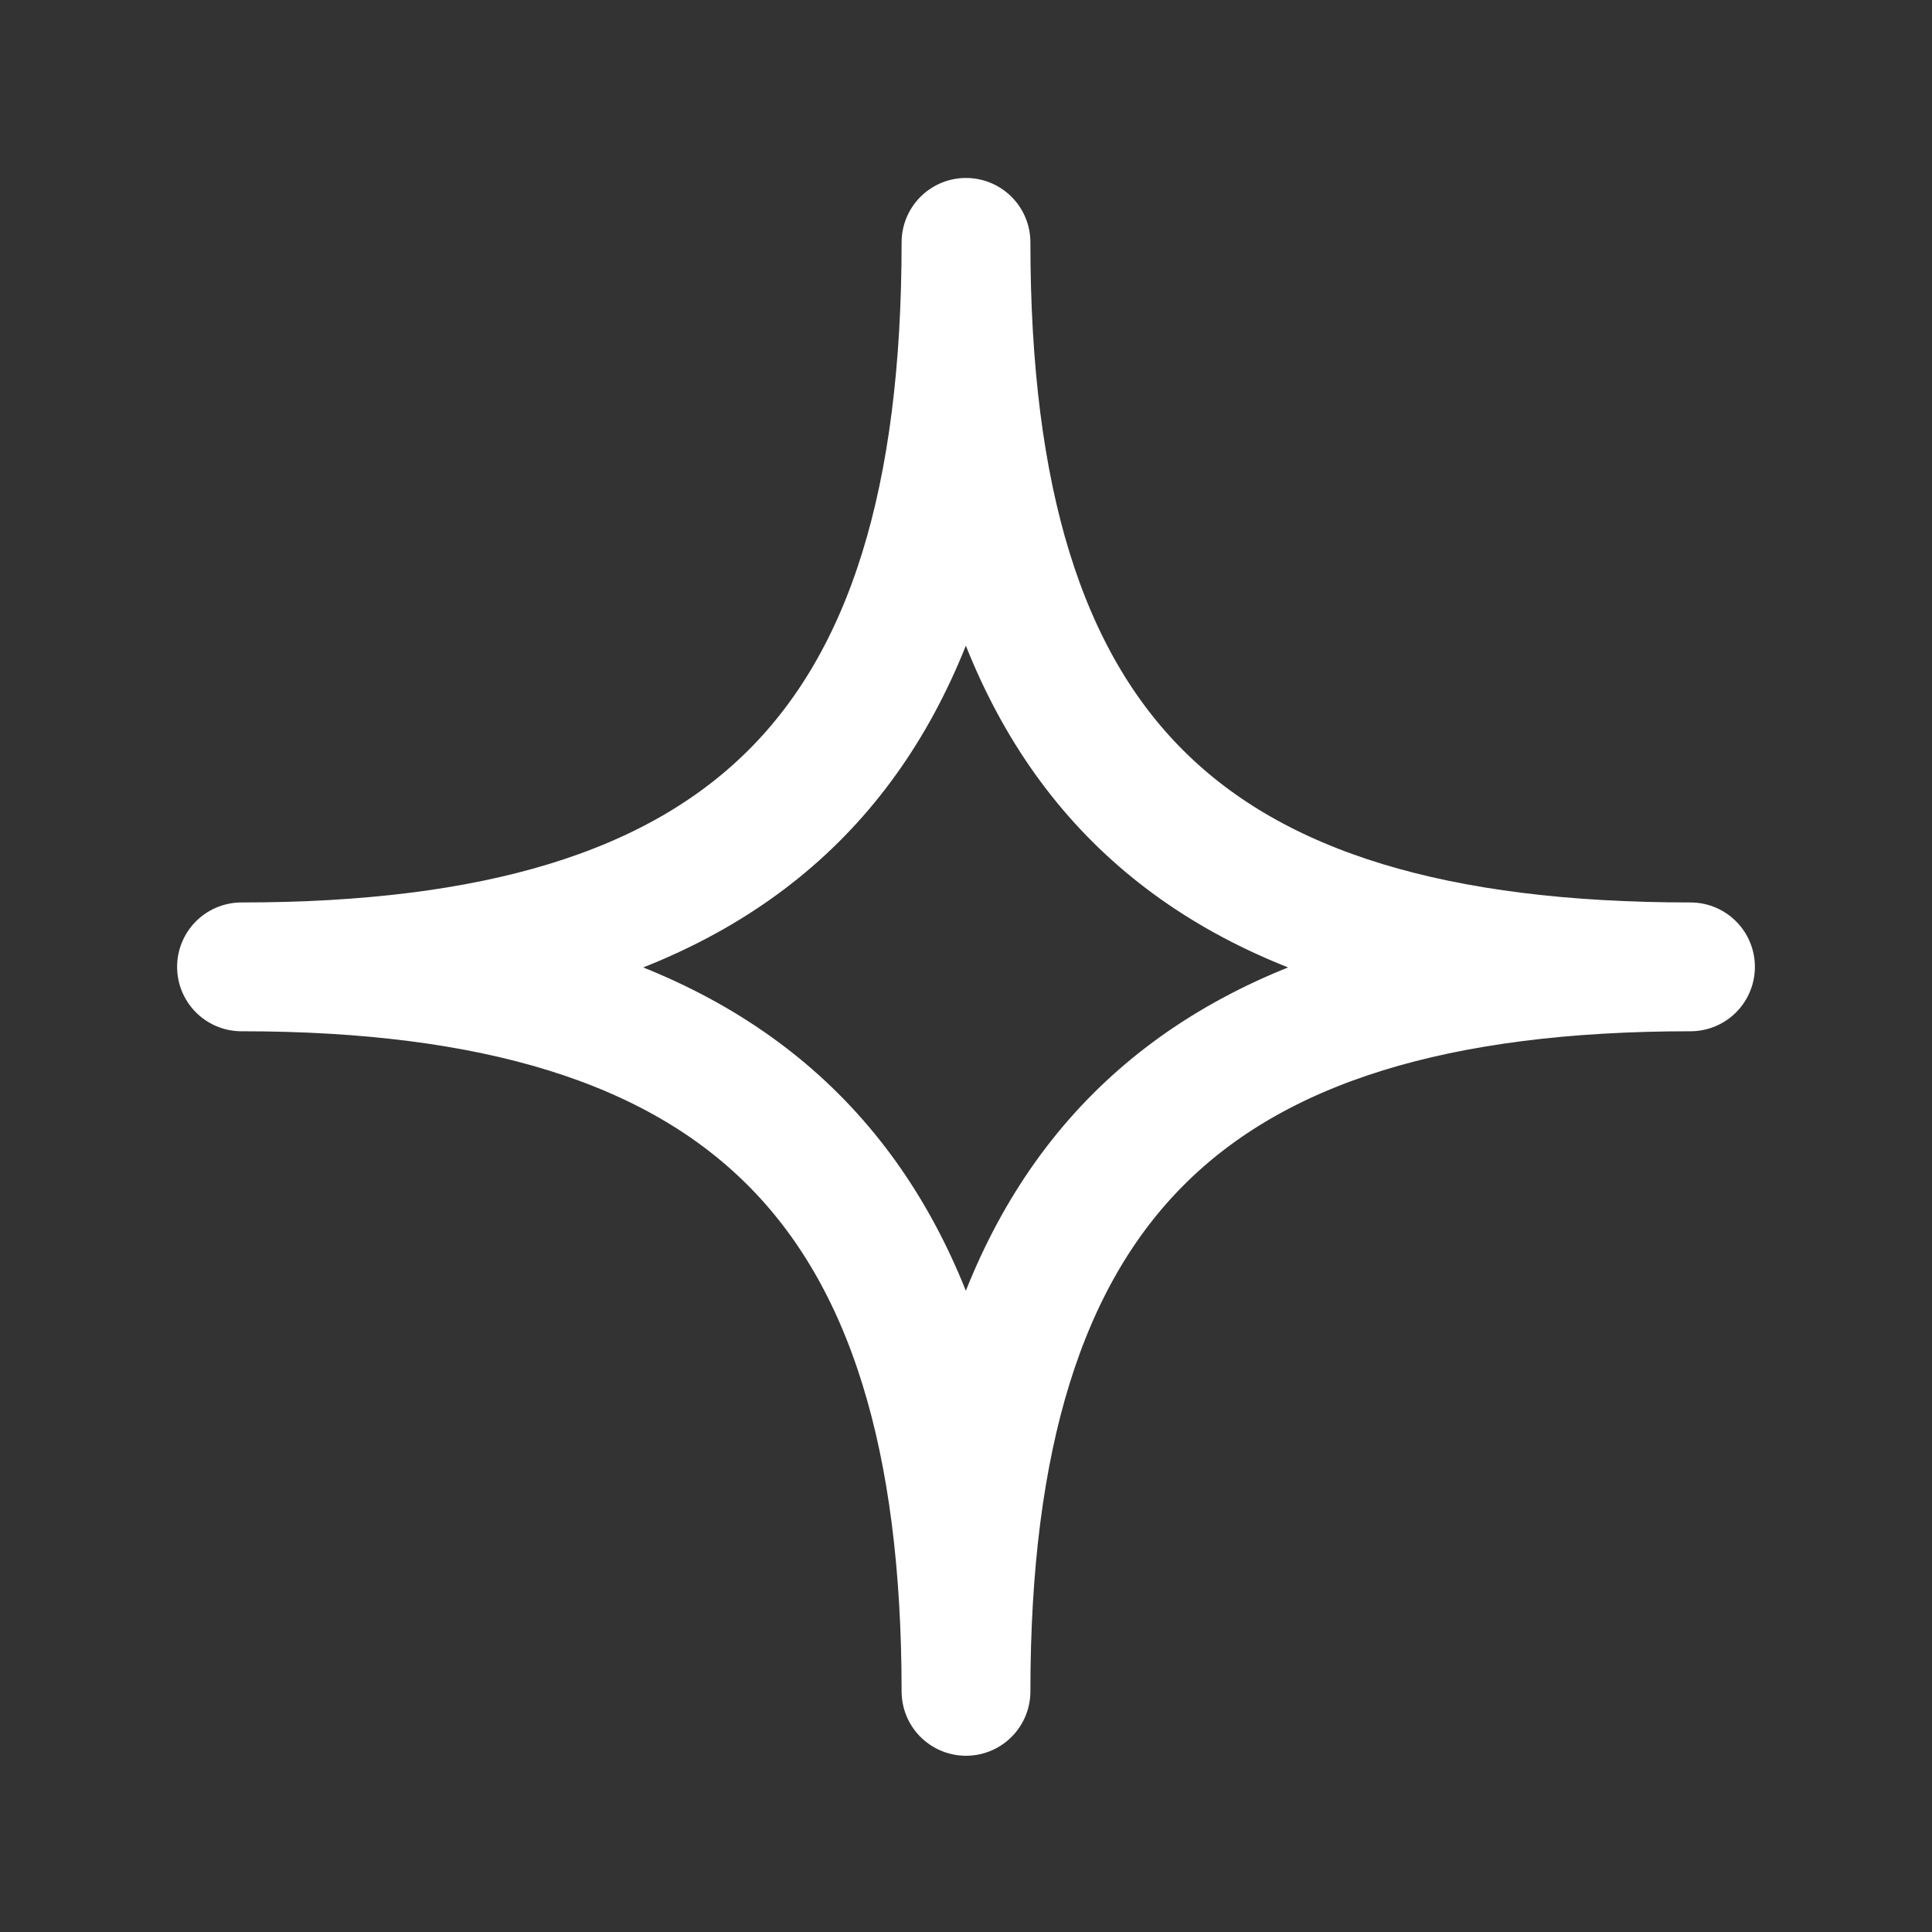 <svg width="18" height="18" viewBox="0 0 18 18" fill="none" xmlns="http://www.w3.org/2000/svg">
<rect x="0" y="0" width="18" height="18" fill="#333333" stroke="none"/>
<path d="M2.25 9.008C6.951 9.008 9 7.03 9 2.258C9 7.03 11.035 9.008 15.75 9.008C11.035 9.008 9 11.043 9 15.758C9 11.043 6.951 9.008 2.25 9.008Z" stroke="white" stroke-width="1.2" stroke-linejoin="round"/>
</svg>
